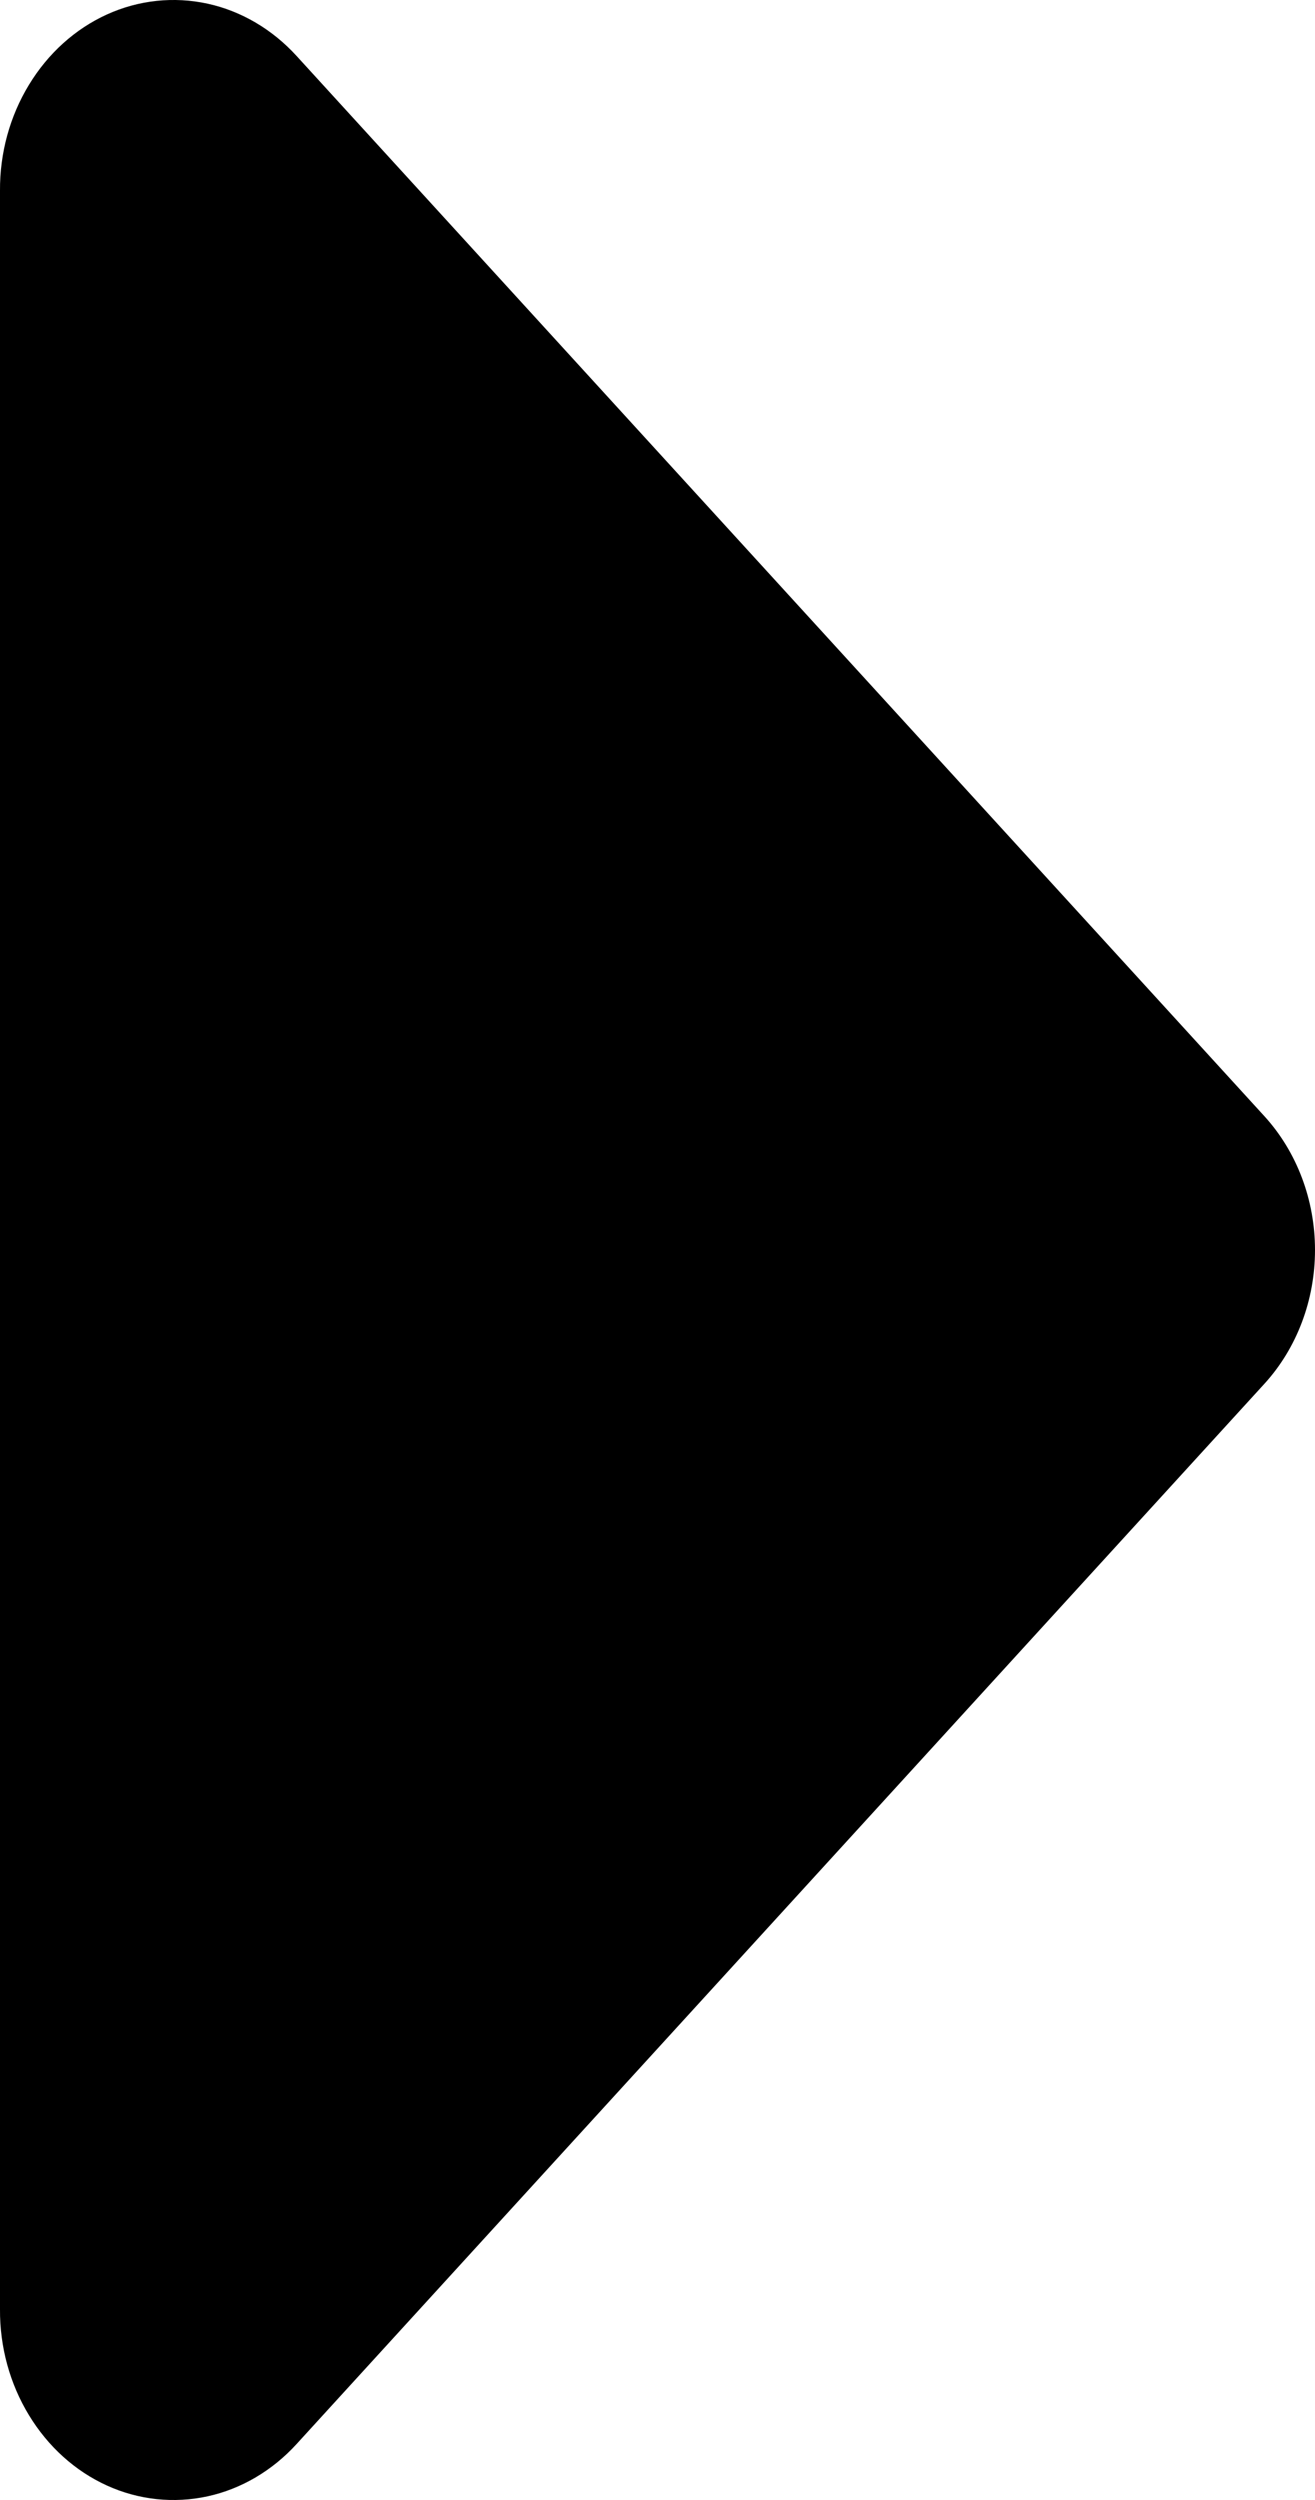 <?xml version="1.0" encoding="UTF-8"?> <svg xmlns="http://www.w3.org/2000/svg" width="10" height="19" viewBox="0 0 10 19" fill="none"><path d="M2.256 18.574L9.616 10.516C9.862 10.246 10 9.881 10 9.5C10 9.119 9.862 8.754 9.616 8.484L2.256 0.426C2.071 0.223 1.835 0.084 1.579 0.028C1.322 -0.028 1.055 0 0.813 0.11C0.571 0.22 0.365 0.406 0.22 0.645C0.075 0.883 -0.002 1.163 2.19345e-05 1.45V17.55C-0.002 17.837 0.075 18.117 0.22 18.355C0.365 18.594 0.571 18.78 0.813 18.89C1.055 19 1.322 19.028 1.579 18.972C1.835 18.916 2.071 18.777 2.256 18.574Z" fill="black"></path></svg> 